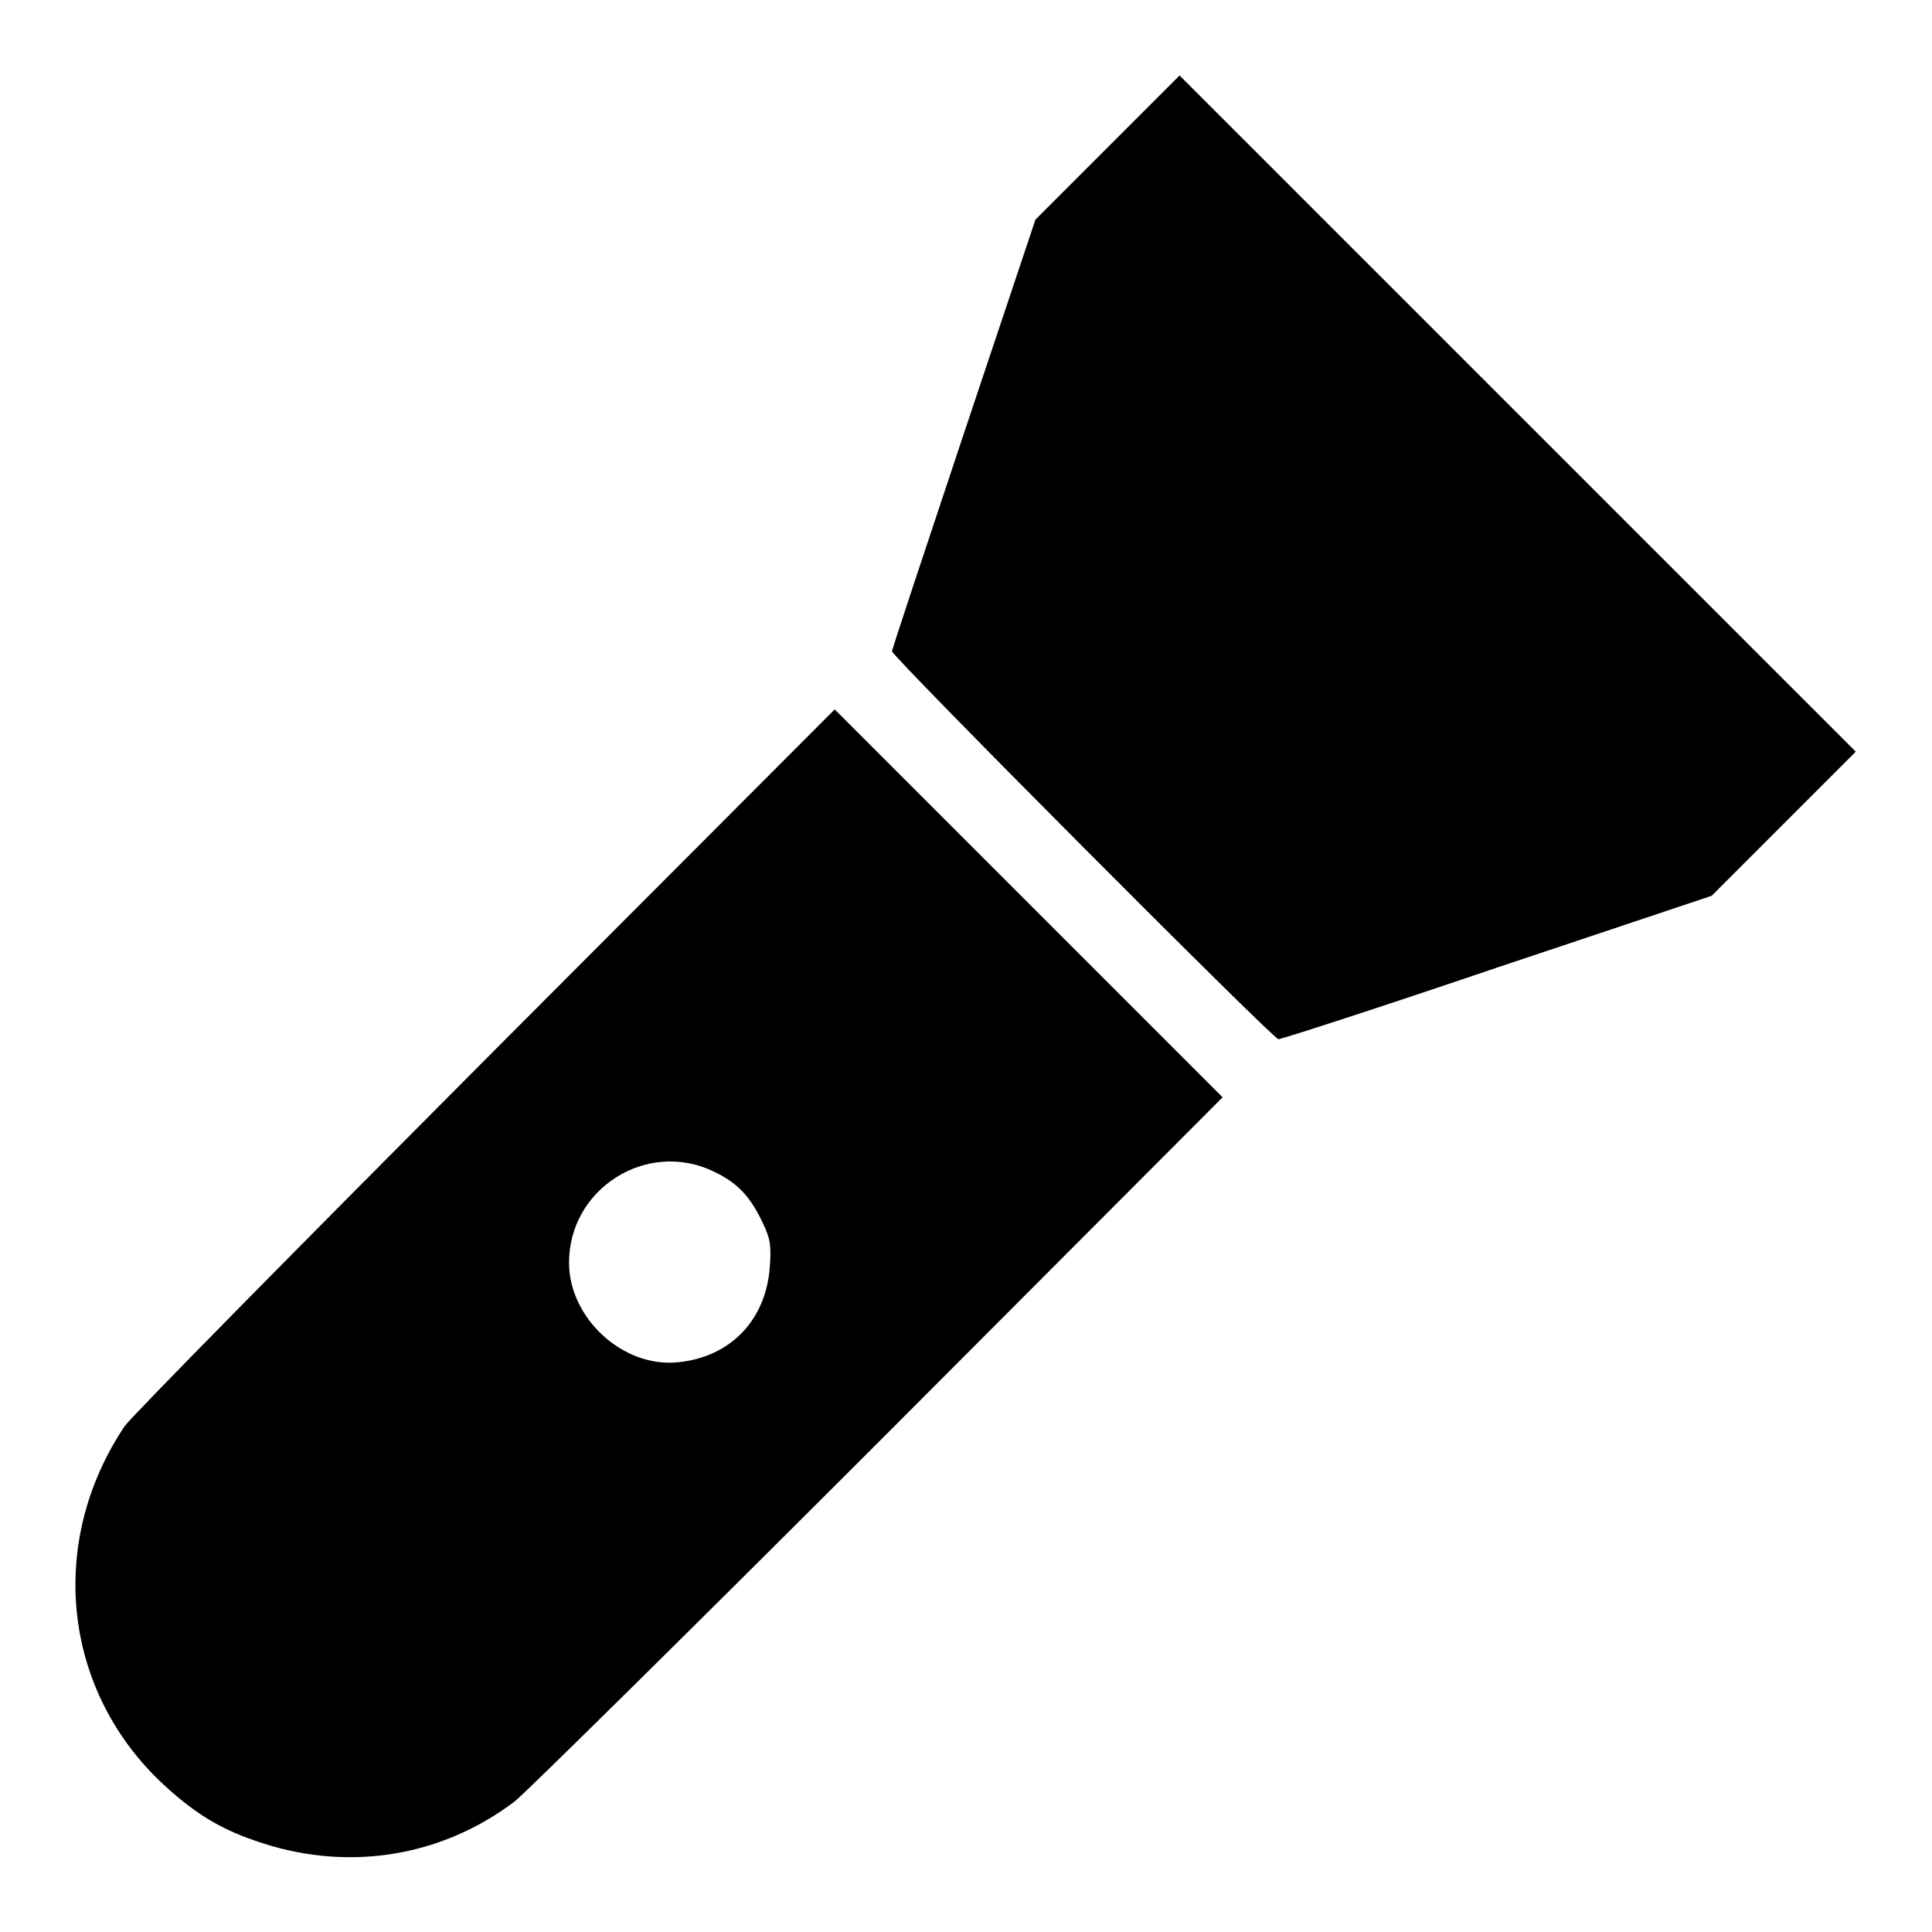 <?xml version="1.0" encoding="utf-8"?>
<!-- Svg Vector Icons : http://www.onlinewebfonts.com/icon -->
<!DOCTYPE svg PUBLIC "-//W3C//DTD SVG 1.1//EN" "http://www.w3.org/Graphics/SVG/1.1/DTD/svg11.dtd">
<svg version="1.1" xmlns="http://www.w3.org/2000/svg" xmlns:xlink="http://www.w3.org/1999/xlink" x="0px" y="0px" viewBox="0 0 256 256" enable-background="new 0 0 256 256" xml:space="preserve">
<g><g><g><path fill="#000000" d="M146.7,19.6l-9.5,9.5l-9.5,28.4c-5.2,15.6-9.5,28.5-9.5,28.8c0,0.7,50.5,51.4,51.2,51.4c0.4,0,13.4-4.2,29-9.5l28.4-9.5l9.6-9.6l9.5-9.5l-44.9-44.9L156.3,10L146.7,19.6z"/><path fill="#000000" d="M64.3,140.4c-25.5,25.6-47,47.4-47.8,48.6c-10.3,15.4-8.2,35,5.1,47.4c4.1,3.8,7.5,5.9,12.2,7.5c11.9,4.2,24.5,2.3,34.4-5.2c1.5-1.2,23.2-22.6,48.3-47.7l45.5-45.6l-25.7-25.7l-25.7-25.7L64.3,140.4z M94.5,155.2c3.2,1.5,4.9,3.3,6.6,6.9c1,2.1,1.1,3,0.9,5.8c-0.5,7-5.2,11.9-12.1,12.6c-7.3,0.8-14.5-5.8-14.5-13.2C75.4,157.5,85.7,151,94.5,155.2z"/></g></g></g>
</svg>